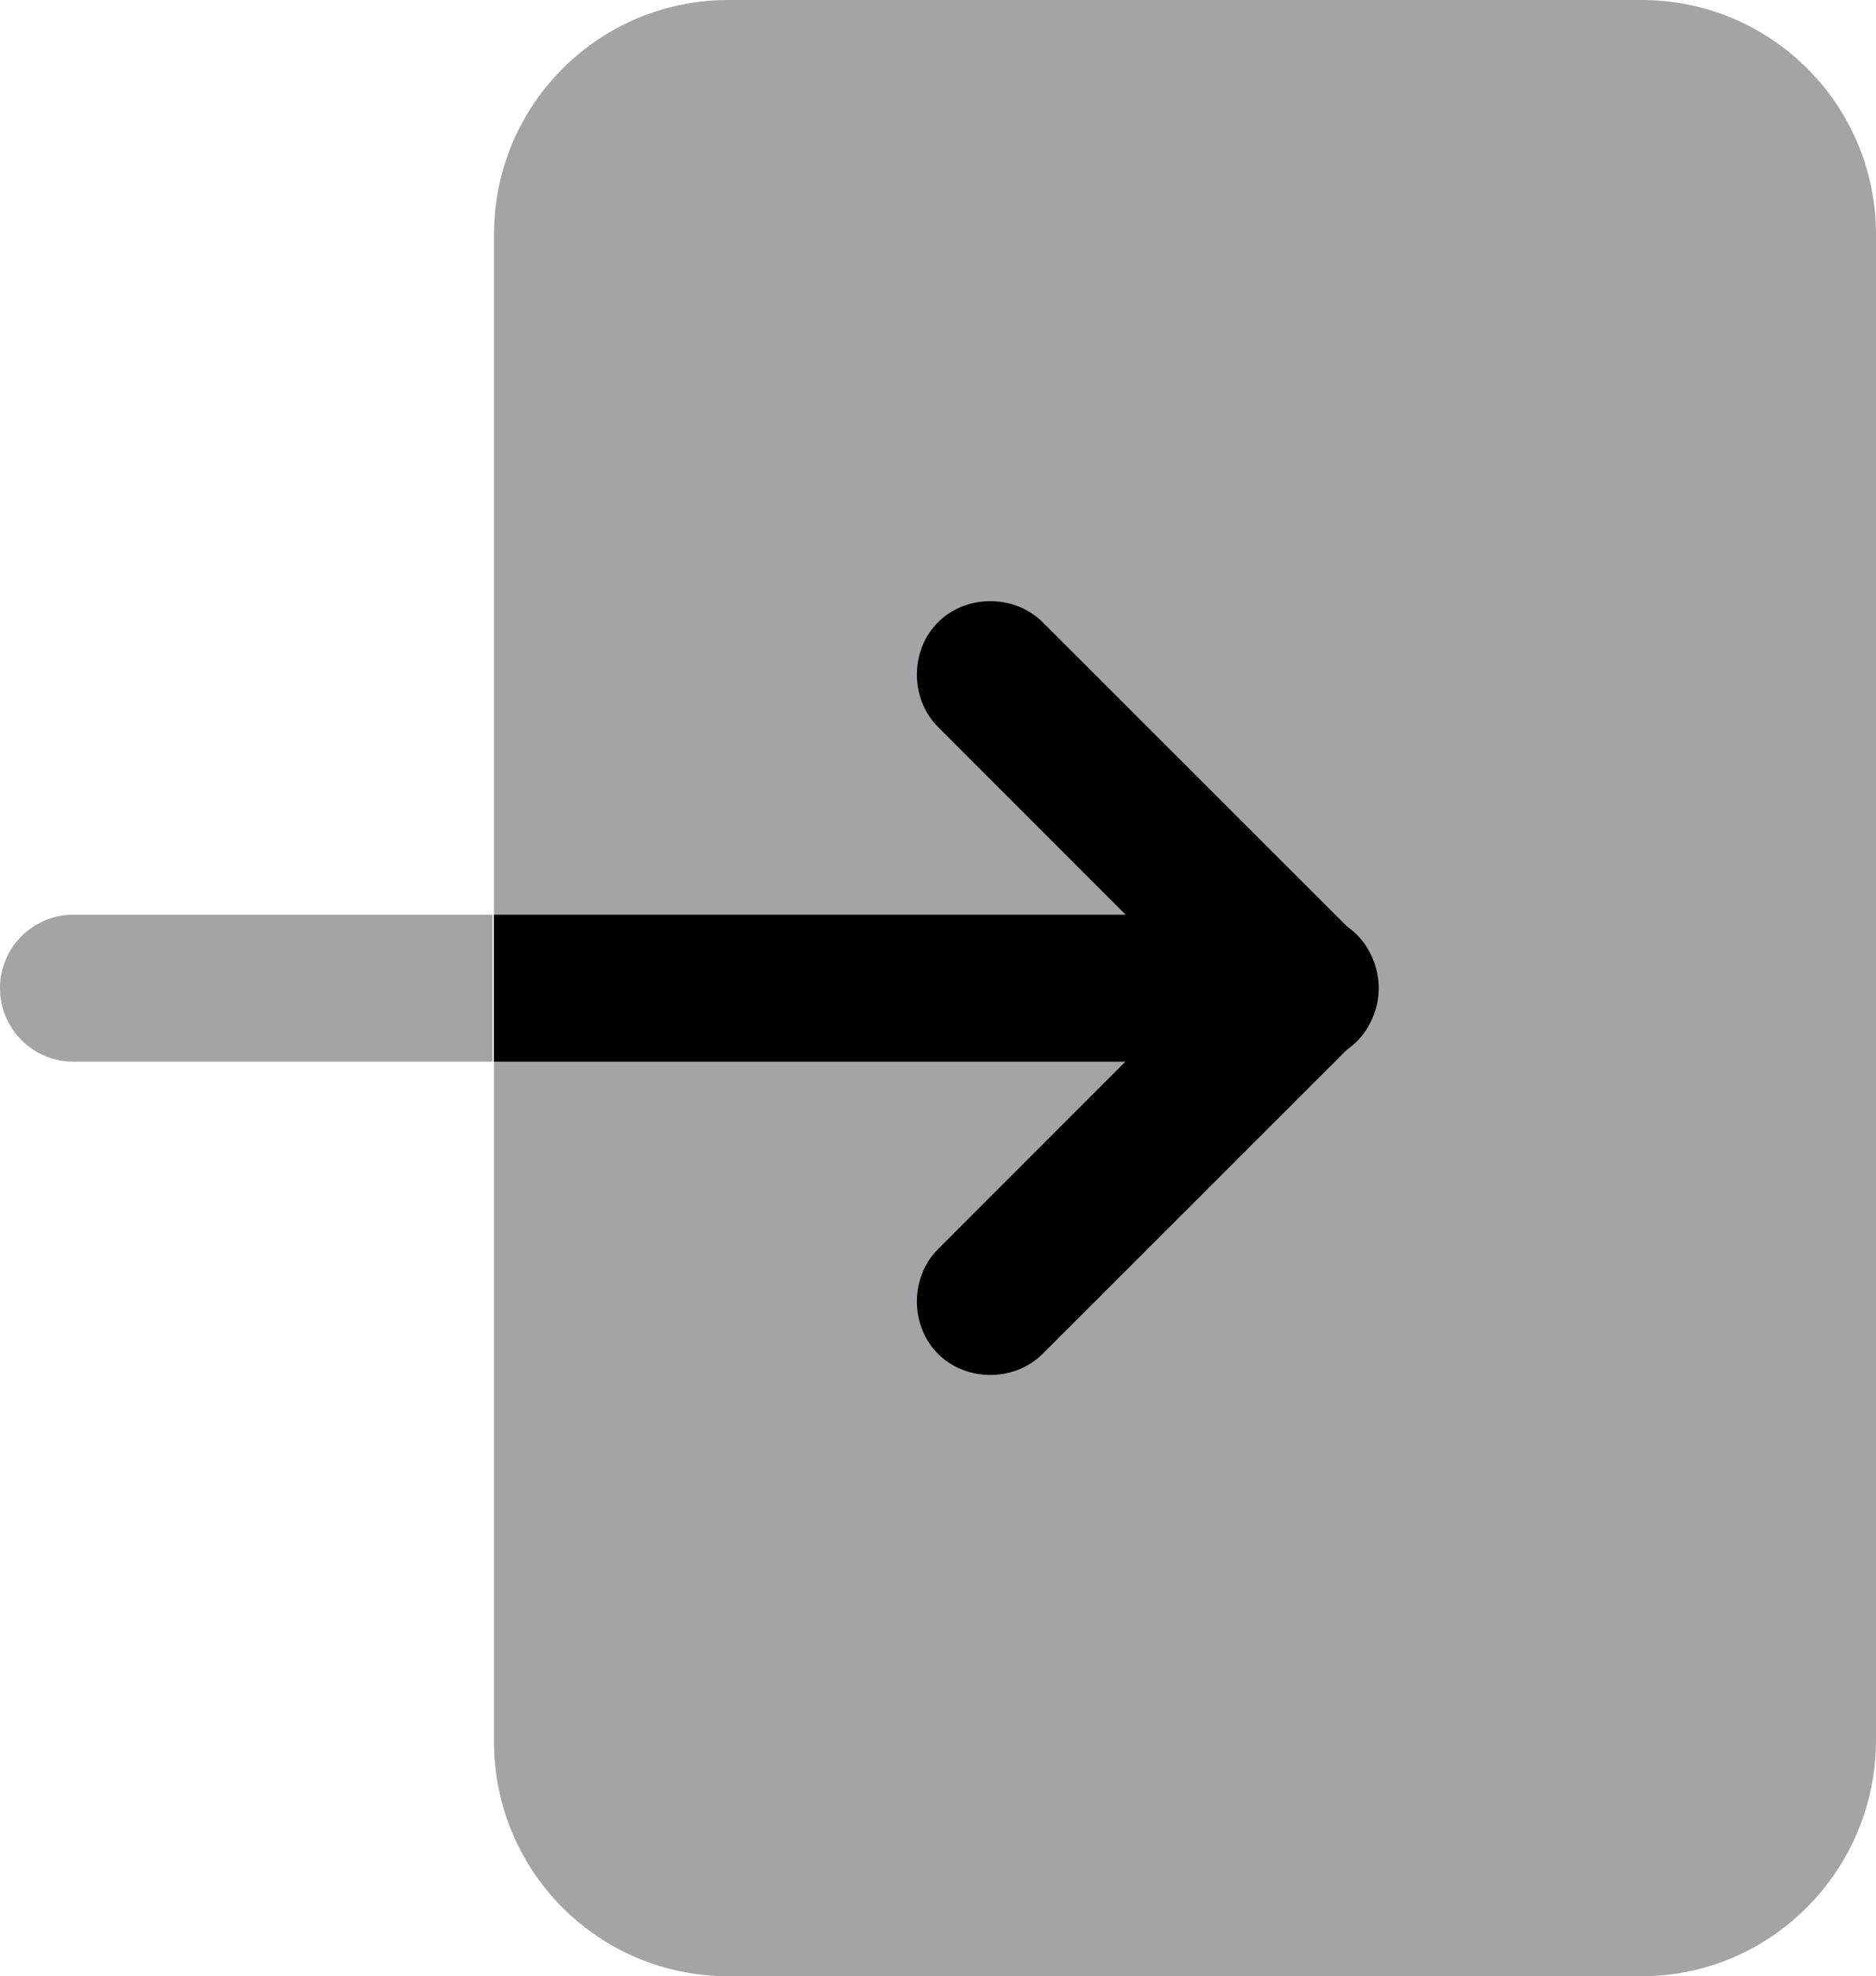 <svg xmlns="http://www.w3.org/2000/svg" xmlns:xlink="http://www.w3.org/1999/xlink" fill="none" version="1.1" width="12.6" height="13.271" viewBox="0 0 12.6 13.271"><g><g><path d="M11.025,13.272L4.893,13.272C4.021,13.272,3.318,12.569,3.318,11.697L3.318,1.575C3.318,0.704,4.021,0,4.893,0L11.025,0C11.896,0,12.6,0.704,12.6,1.575L12.6,11.687C12.6,12.558,11.896,13.272,11.025,13.272ZM3.318,7.13L0.493,7.13C0.221,7.13,0,6.909,0,6.636C0,6.363,0.221,6.143,0.493,6.143L3.308,6.143L3.308,7.13L3.318,7.13Z" fill="#A3A4A6" fill-opacity="1" style="mix-blend-mode:passthrough"/></g><g><path d="M3.317,7.13L8.767,7.13C9.04,7.13,9.26,6.909,9.26,6.636C9.26,6.363,9.04,6.143,8.767,6.143L3.317,6.143L3.317,7.13Z" fill="#000000" fill-opacity="1" style="mix-blend-mode:passthrough"/></g><g><path d="M8.41,6.993L6.3,4.882C6.111,4.693,6.111,4.368,6.3,4.179C6.489,3.99,6.814,3.99,7.003,4.179L9.114,6.289C9.303,6.478,9.303,6.804,9.114,6.993C8.925,7.182,8.61,7.182,8.41,6.993Z" fill="#000000" fill-opacity="1" style="mix-blend-mode:passthrough"/></g><g><path d="M8.41,6.278L6.3,8.389C6.111,8.578,6.111,8.903,6.3,9.092C6.489,9.281,6.814,9.281,7.003,9.092L9.114,6.982C9.303,6.793,9.303,6.467,9.114,6.278C8.925,6.089,8.61,6.089,8.41,6.278Z" fill="#000000" fill-opacity="1" style="mix-blend-mode:passthrough"/></g></g></svg>